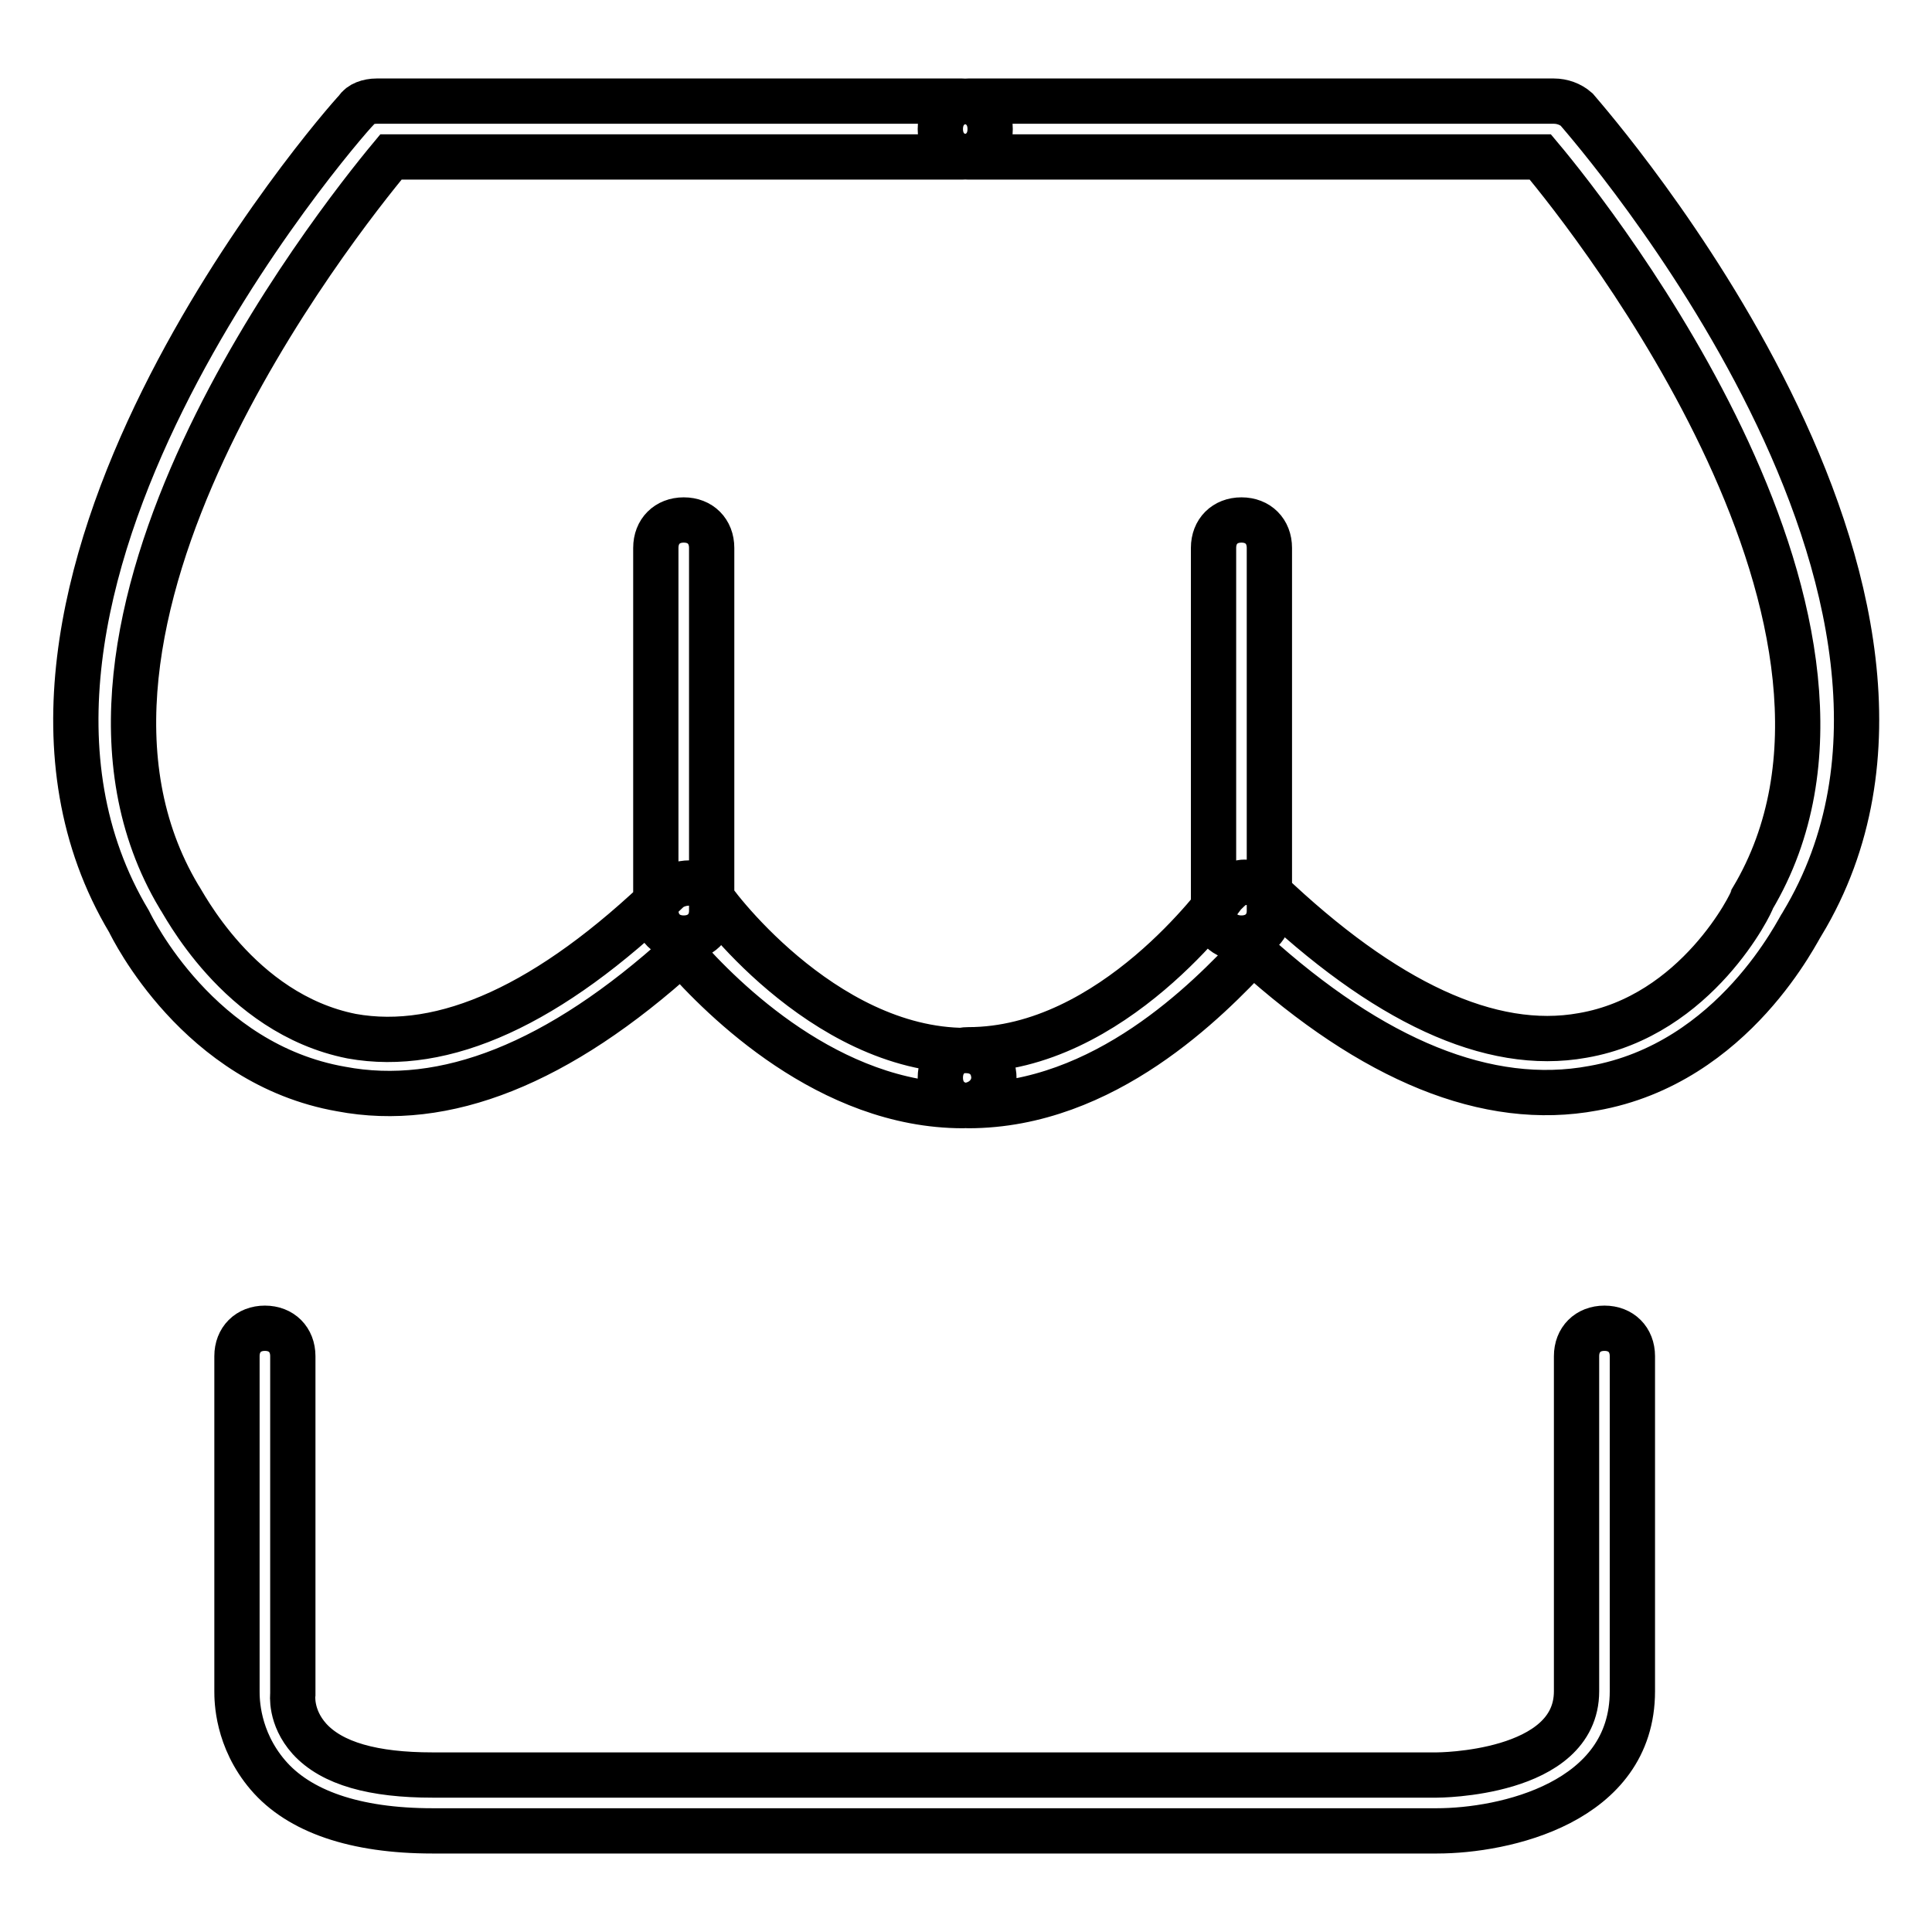 <?xml version="1.0" encoding="utf-8"?>
<!-- Svg Vector Icons : http://www.onlinewebfonts.com/icon -->
<!DOCTYPE svg PUBLIC "-//W3C//DTD SVG 1.1//EN" "http://www.w3.org/Graphics/SVG/1.1/DTD/svg11.dtd">
<svg version="1.1" xmlns="http://www.w3.org/2000/svg" xmlns:xlink="http://www.w3.org/1999/xlink" x="0px" y="0px" viewBox="0 0 256 256" enable-background="new 0 0 256 256" xml:space="preserve">
<g> <path stroke-width="6" fill-opacity="0" stroke="#000000"  d="M127.6,146.5c-17.7,0-31.8-14-37.3-20.3c-16.3,14.8-31.4,20.7-45.1,18.1c-18.9-3.3-27.7-21.4-28.1-22.2 C-8.8,78.8,44.8,17.1,47.3,14.5c0.4-0.7,1.5-1.1,2.6-1.1h77.6c2.2,0,3.7,1.5,3.7,3.7s-1.5,3.7-3.7,3.7H51.8 c-7.4,8.9-49.5,62.1-28.1,98c0.4,0.4,7.8,15.5,22.9,18.5c12.2,2.2,26.2-4.1,41.8-19.2c0.7-0.7,1.8-1.1,3-1.1s2.2,0.7,2.6,1.5 c0,0.4,14.8,20.7,34,20.7c2.2,0,3.7,1.5,3.7,3.7C131.6,145,129.8,146.5,127.6,146.5L127.6,146.5z M128.3,146.5 c-2.2,0-3.7-1.5-3.7-3.7s1.5-3.7,3.7-3.7c19.2,0,33.6-20.3,34-20.7c0.7-0.7,1.5-1.5,2.6-1.5c1.1,0,2.2,0.4,3,1.1 c15.5,14.8,29.6,21.4,41.8,19.2c15.2-2.6,22.5-17.7,22.5-18.1c21.4-35.9-20.7-89.5-28.1-98.3h-75.8c-2.2,0-3.7-1.5-3.7-3.7 c0-2.2,1.5-3.7,3.7-3.7h77.6c1.1,0,2.2,0.4,3,1.1c2.2,2.6,56.2,64.3,29.9,107.9c-0.4,0.4-8.9,18.5-27.7,21.8 c-14,2.6-29.2-3.7-45.1-18.1C160.1,132.4,146.4,146.5,128.3,146.5L128.3,146.5z M190.4,242.6H57.3c-10.3,0-17.7-2.6-21.8-7.4 c-4.1-4.8-4.1-10-4.1-11.1v-44.4c0-2.2,1.5-3.7,3.7-3.7s3.7,1.5,3.7,3.7v44.4v0.4c0,0-0.4,3,2.2,5.9c3,3.3,8.5,4.8,16.3,4.8h133.1 c0,0,18.5,0,18.5-11.1v-44.4c0-2.2,1.5-3.7,3.7-3.7c2.2,0,3.7,1.5,3.7,3.7v44.4C216.3,238.9,199.3,242.6,190.4,242.6L190.4,242.6z  M90.6,124.3c-2.2,0-3.7-1.5-3.7-3.7V72.6c0-2.2,1.5-3.7,3.7-3.7c2.2,0,3.7,1.5,3.7,3.7v48.1C94.3,122.8,92.8,124.3,90.6,124.3 L90.6,124.3z M164.5,124.3c-2.2,0-3.7-1.5-3.7-3.7V72.6c0-2.2,1.5-3.7,3.7-3.7s3.7,1.5,3.7,3.7v48.1 C168.2,122.8,166.7,124.3,164.5,124.3L164.5,124.3z"/></g>
</svg>